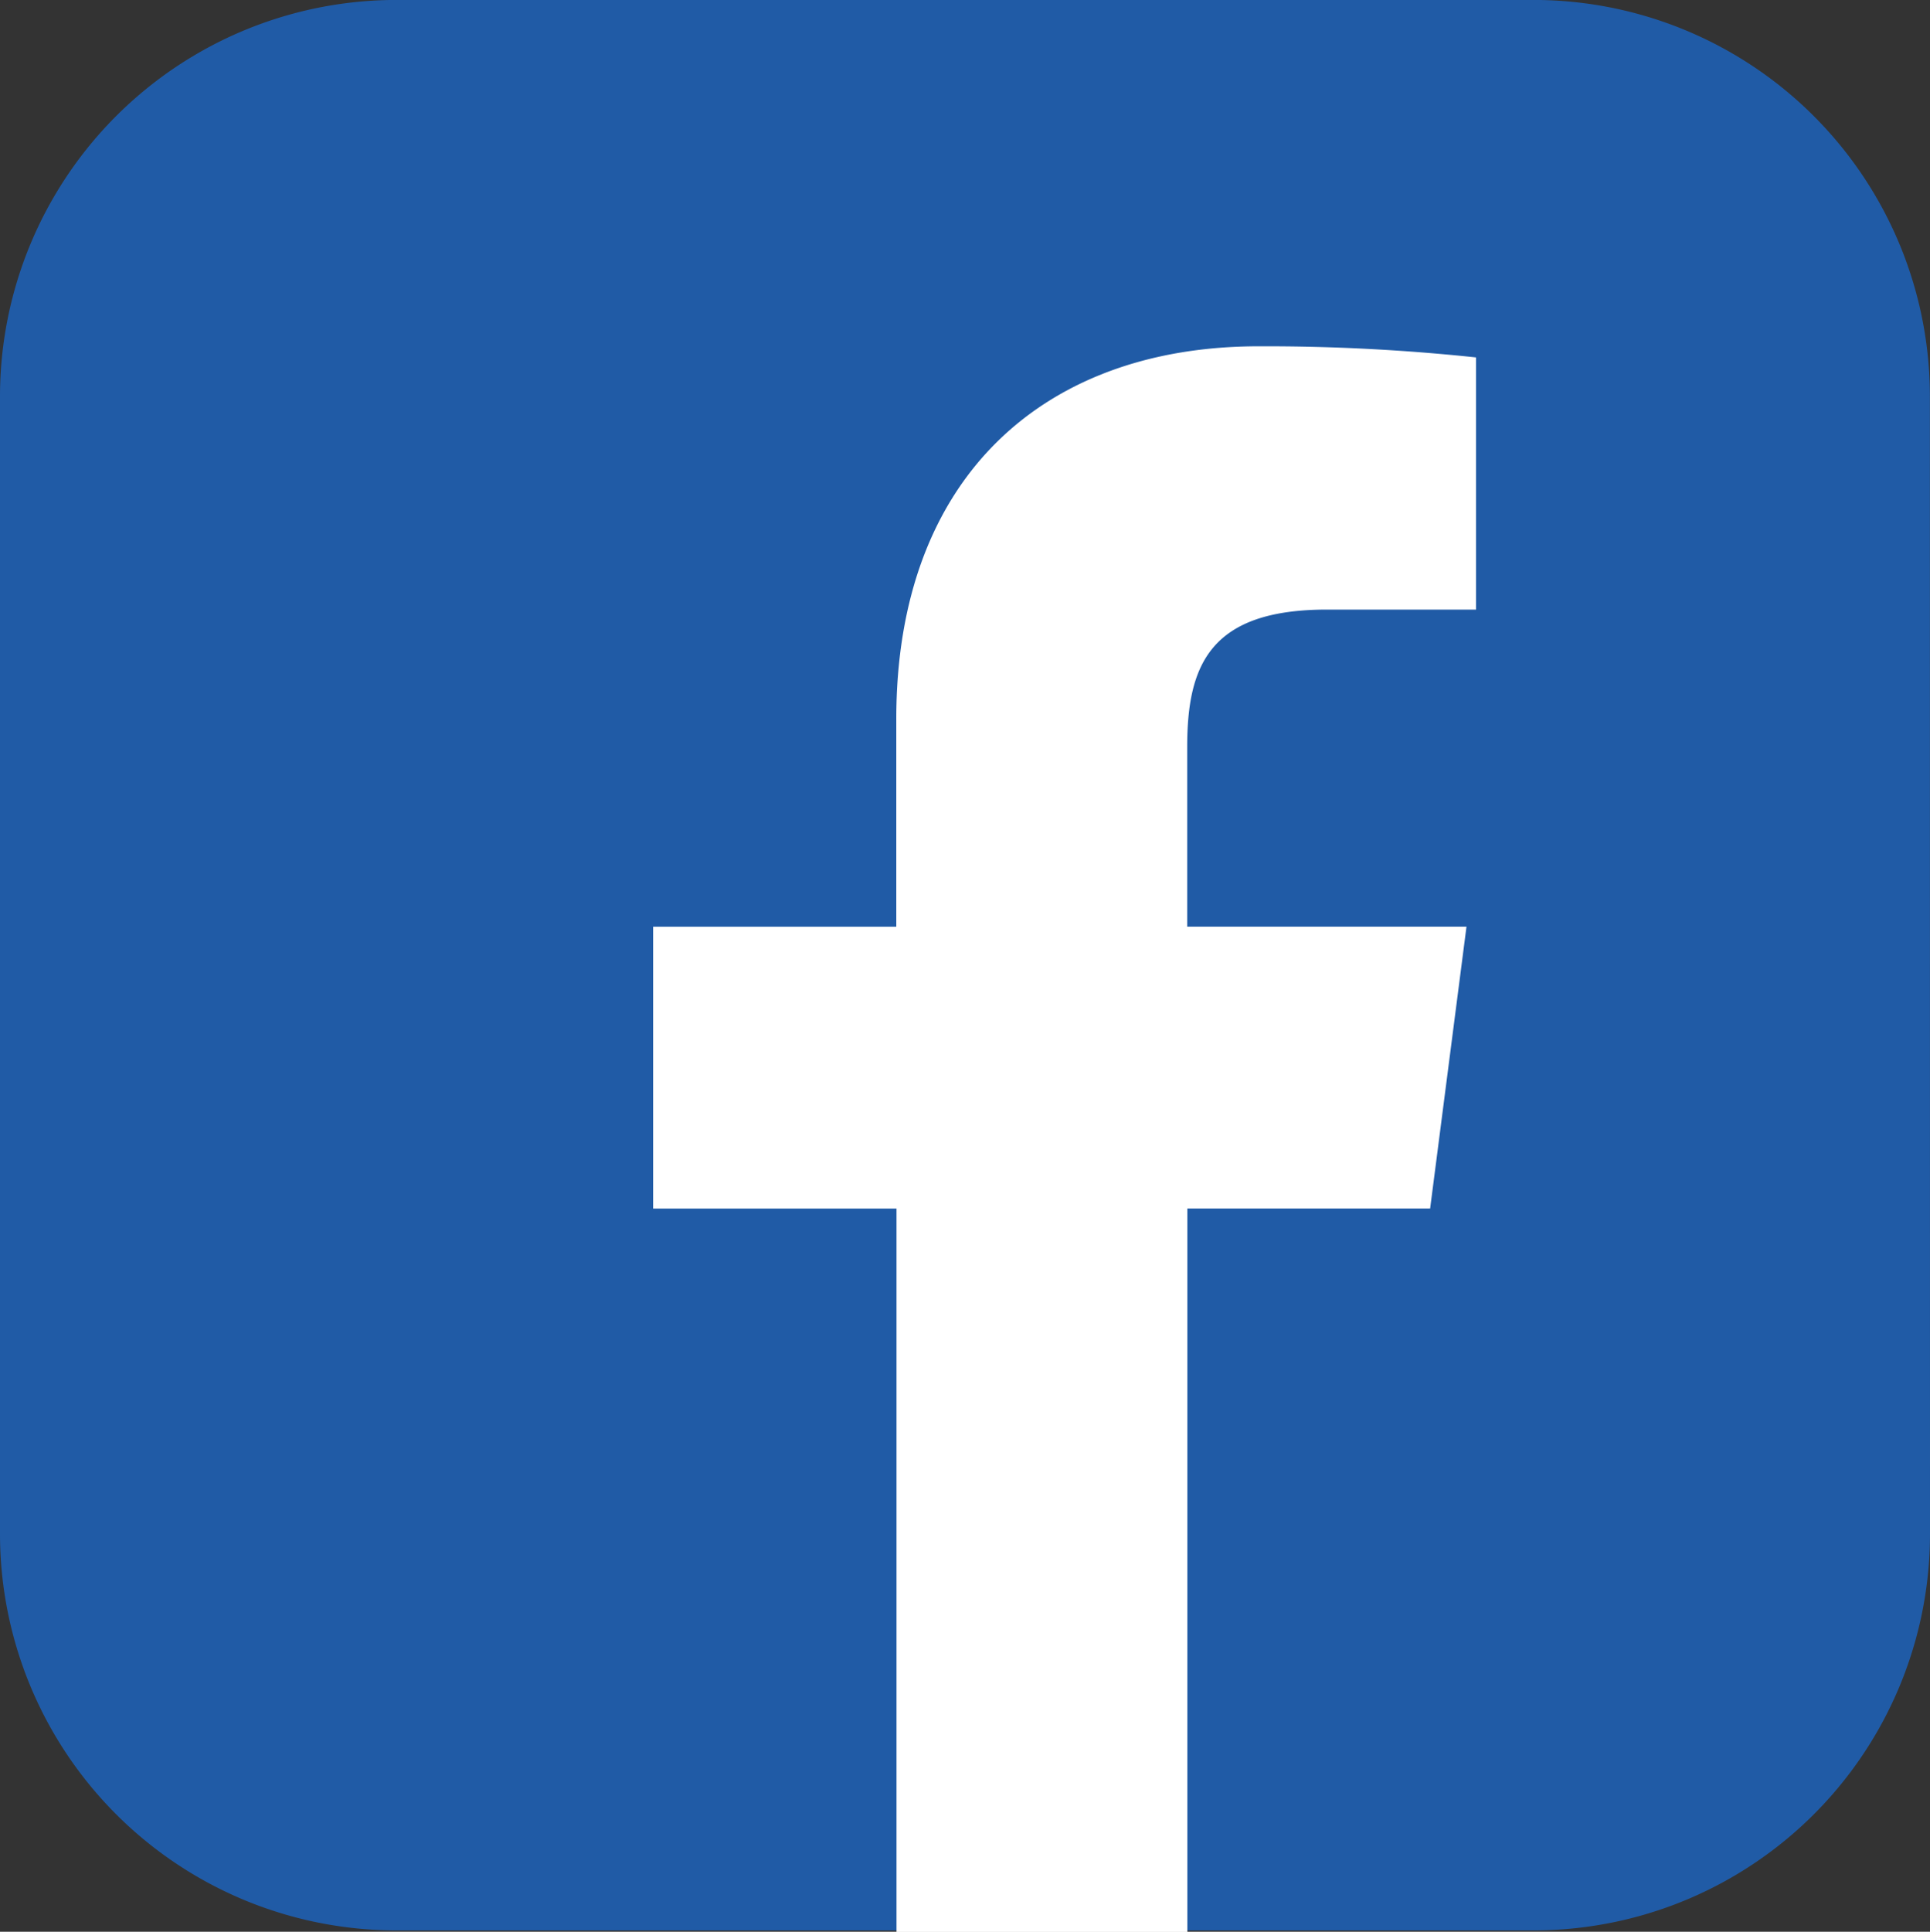 <svg id="Group_8705" data-name="Group 8705" xmlns="http://www.w3.org/2000/svg" xmlns:xlink="http://www.w3.org/1999/xlink" width="38.008" height="38.033" viewBox="0 0 38.008 38.033">
  <rect x="0" y="0" width="38.008" height="38.033" fill="#333333" stroke="none"/>
  <defs>
    <clipPath id="clip-path">
      <rect id="Rectangle_7750" data-name="Rectangle 7750" width="38.008" height="38.033" fill="none"/>
    </clipPath>
  </defs>
  <g id="Group_8704" data-name="Group 8704" clip-path="url(#clip-path)">
    <path id="Path_12244" data-name="Path 12244" d="M38.008,30.2A7.806,7.806,0,0,1,30.2,38.008H7.808A7.807,7.807,0,0,1,0,30.2V7.808A7.807,7.807,0,0,1,7.808,0H30.2a7.806,7.806,0,0,1,7.806,7.807Z" transform="translate(0 -0.001)" fill="#205ba6"/>
    <path id="Path_12245" data-name="Path 12245" d="M111.481,67.957l.716-5.549h-5.5V58.865c0-1.607.449-2.7,2.752-2.7h2.936V51.2a39.321,39.321,0,0,0-4.28-.219c-4.238,0-7.137,2.586-7.137,7.336v4.092H96.179v5.549h4.793V82.2H106.7V67.957Z" transform="translate(-83.317 -44.163)" fill="#fff"/>
  </g>
</svg>
